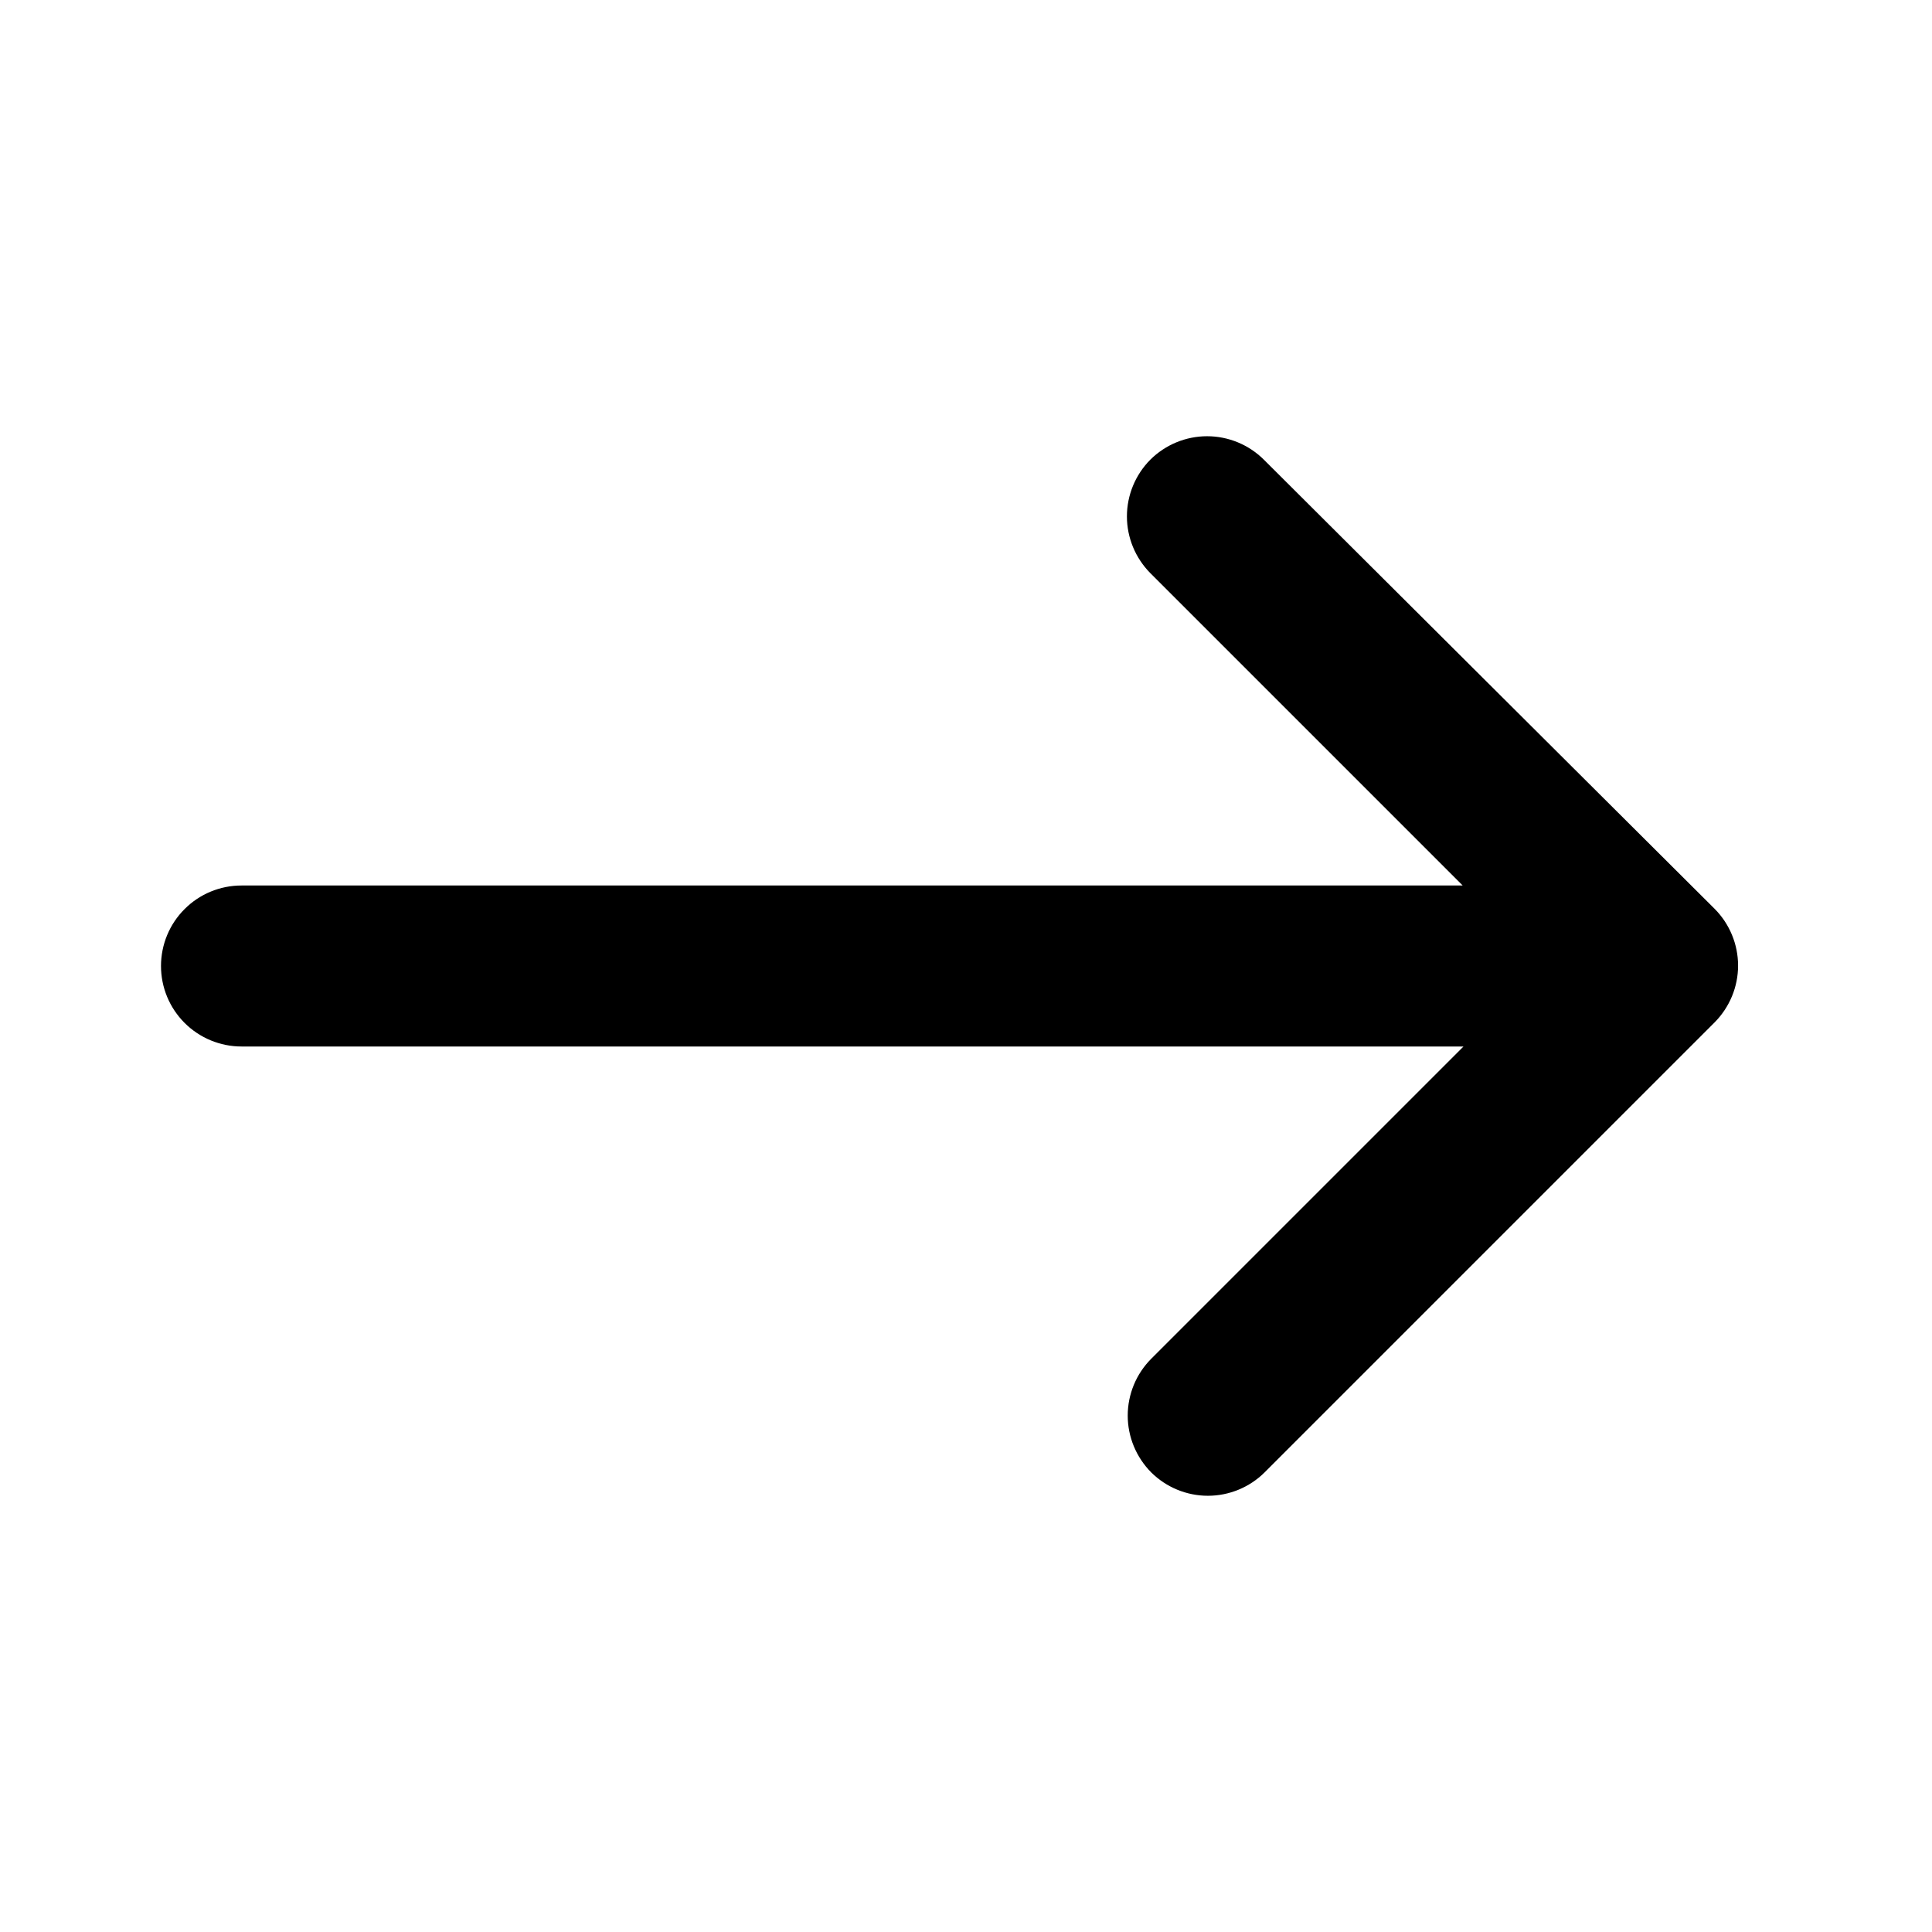 <svg width="24" height="24" viewBox="0 0 24 24" fill="none" xmlns="http://www.w3.org/2000/svg">
<path d="M14.29 5.71C14.104 5.897 13.999 6.151 13.999 6.415C13.999 6.679 14.104 6.932 14.29 7.12L18.17 11H3C2.735 11 2.48 11.105 2.293 11.293C2.105 11.48 2 11.735 2 12C2 12.265 2.105 12.519 2.293 12.707C2.48 12.894 2.735 13 3 13H18.18L14.3 16.88C14.114 17.067 14.009 17.321 14.009 17.585C14.009 17.849 14.114 18.102 14.3 18.29C14.487 18.476 14.741 18.581 15.005 18.581C15.269 18.581 15.523 18.476 15.71 18.29L21.3 12.7C21.486 12.512 21.591 12.259 21.591 11.995C21.591 11.731 21.486 11.477 21.3 11.29L15.7 5.71C15.513 5.524 15.259 5.419 14.995 5.419C14.731 5.419 14.477 5.524 14.29 5.71Z" fill="black"/>
</svg>
